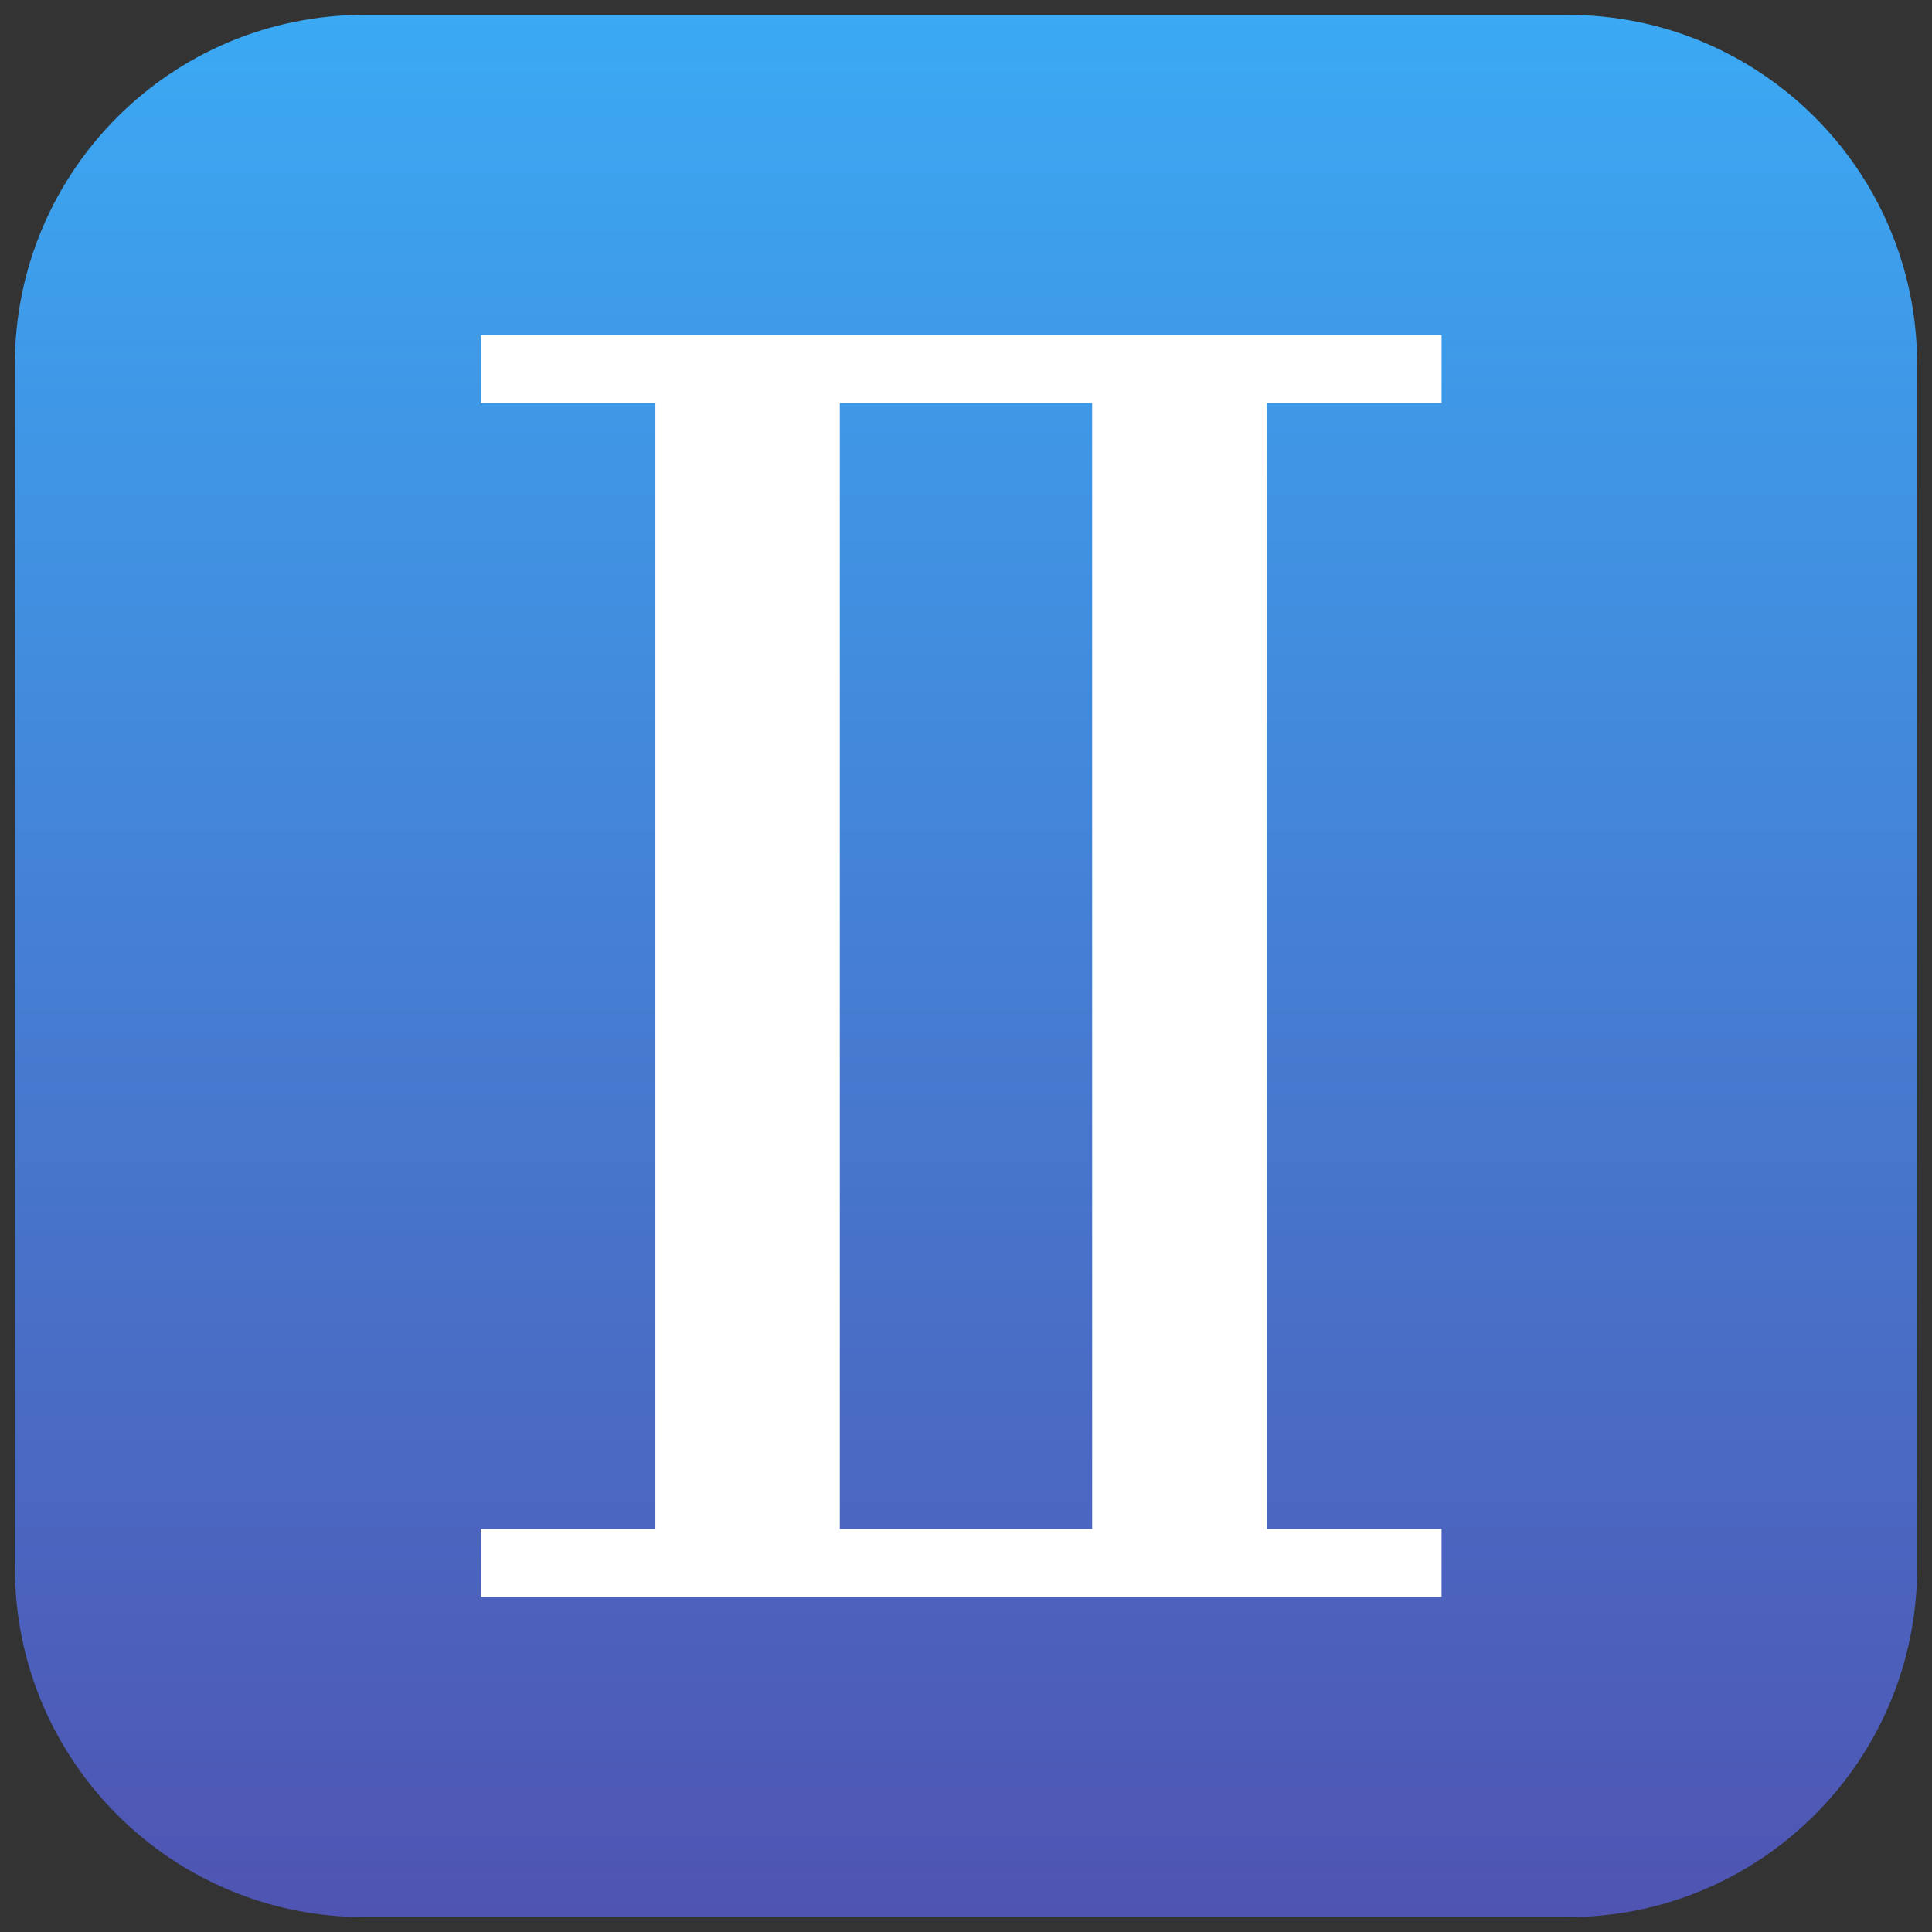 <svg width="26" height="26" viewBox="0 0 26 26" fill="none" xmlns="http://www.w3.org/2000/svg">
<rect x="0" y="0" width="26" height="26" fill="#333333" stroke="none"/>
<path d="M0.2 4.902C0.2 2.305 2.305 0.2 4.902 0.2H21.098C23.695 0.2 25.8 2.305 25.8 4.902V21.098C25.8 23.695 23.695 25.8 21.098 25.8H4.902C2.305 25.8 0.2 23.695 0.2 21.098V4.902Z" fill="url(#paint0_linear_2029_124)"/>
<path fill-rule="evenodd" clip-rule="evenodd" d="M8.82 5.424H6.469V4.51H19.4V5.424H17.049V20.576H19.4V21.49H6.469V20.576H8.82V5.424ZM14.698 5.424H11.302V20.576H14.698V5.424Z" fill="white"/>
<defs>
<linearGradient id="paint0_linear_2029_124" x1="13" y1="0.2" x2="13" y2="25.8" gradientUnits="userSpaceOnUse">
<stop stop-color="#3BA9F4"/>
<stop offset="1" stop-color="#4F54B2"/>
</linearGradient>
</defs>
</svg>
